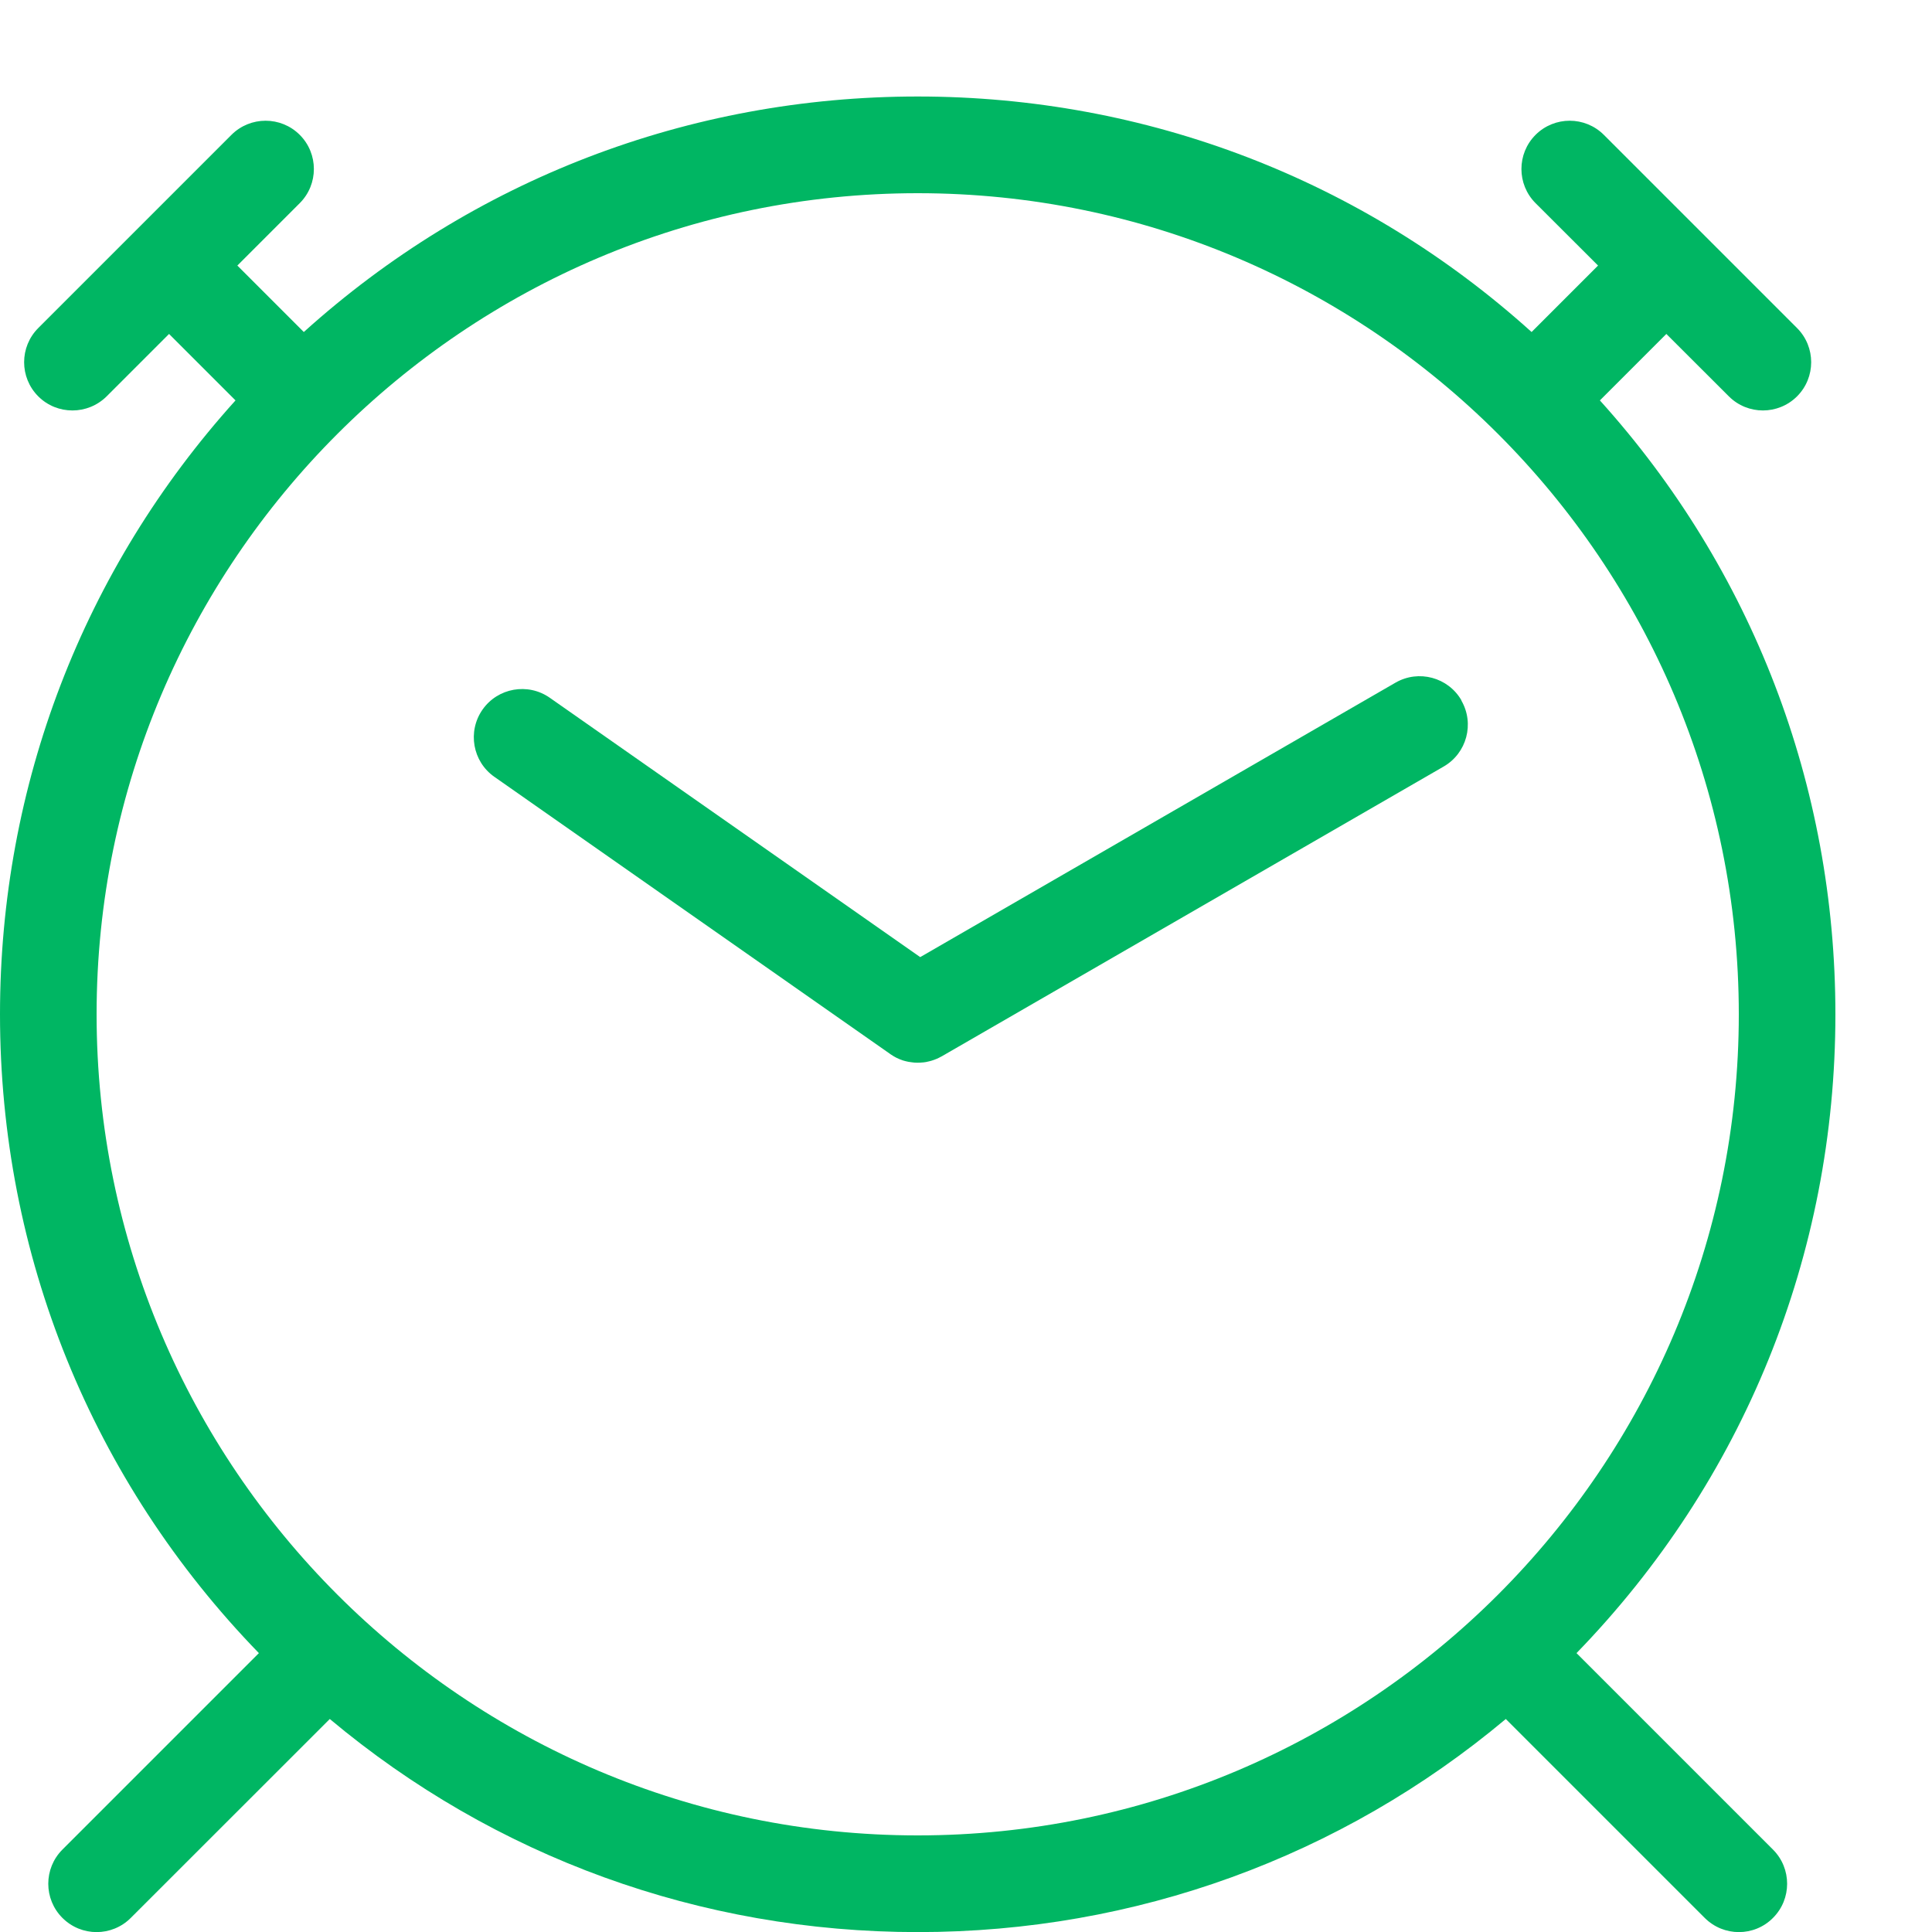 <?xml version="1.0" encoding="utf-8"?>
<!-- Generated by IcoMoon.io -->
<!DOCTYPE svg PUBLIC "-//W3C//DTD SVG 1.1//EN" "http://www.w3.org/Graphics/SVG/1.1/DTD/svg11.dtd">
<svg version="1.1" xmlns="http://www.w3.org/2000/svg" xmlns:xlink="http://www.w3.org/1999/xlink" width="20" height="20" viewBox="0 0 20 20">
<path fill="#00b663" d="M16.32 17.113c1.729-1.782 2.68-4.124 2.68-6.613 0-2.37-0.862-4.608-2.438-6.355l0.688-0.688 0.647 0.646c0.098 0.098 0.226 0.146 0.353 0.146s0.256-0.049 0.353-0.146c0.195-0.195 0.195-0.512 0-0.707l-2-2c-0.195-0.195-0.512-0.195-0.707 0s-0.195 0.512 0 0.707l0.647 0.646-0.688 0.688c-1.747-1.576-3.985-2.438-6.355-2.438s-4.608 0.862-6.355 2.438l-0.688-0.688 0.646-0.646c0.195-0.195 0.195-0.512 0-0.707s-0.512-0.195-0.707 0l-2 2c-0.195 0.195-0.195 0.512 0 0.707 0.098 0.098 0.226 0.146 0.354 0.146s0.256-0.049 0.354-0.146l0.646-0.646 0.688 0.688c-1.576 1.747-2.438 3.985-2.438 6.355 0 2.489 0.951 4.831 2.68 6.613l-2.034 2.034c-0.195 0.195-0.195 0.512 0 0.707 0.098 0.098 0.226 0.147 0.354 0.147s0.256-0.049 0.354-0.147l2.060-2.059c1.705 1.428 3.836 2.206 6.087 2.206s4.382-0.778 6.087-2.206l2.059 2.059c0.098 0.098 0.226 0.147 0.354 0.147s0.256-0.049 0.353-0.147c0.195-0.195 0.195-0.512 0-0.707l-2.034-2.034zM1 10.5c0-4.687 3.813-8.5 8.5-8.5s8.5 3.813 8.5 8.5c0 4.687-3.813 8.5-8.5 8.5s-8.5-3.813-8.5-8.5z"></path>
<path fill="#00b663" d="M15.129 7.25c-0.138-0.239-0.444-0.321-0.683-0.183l-4.92 2.841-3.835-2.685c-0.226-0.158-0.538-0.103-0.696 0.123s-0.103 0.538 0.123 0.696l4.096 2.868c0.001 0.001 0.002 0.001 0.002 0.002 0.009 0.006 0.018 0.012 0.027 0.017 0.002 0.001 0.004 0.003 0.006 0.004 0.009 0.005 0.018 0.010 0.027 0.015 0.002 0.001 0.004 0.002 0.006 0.003 0.010 0.005 0.020 0.009 0.031 0.014 0.006 0.003 0.013 0.005 0.019 0.007 0.004 0.001 0.008 0.003 0.013 0.005 0.007 0.002 0.014 0.004 0.021 0.006 0.004 0.001 0.008 0.002 0.012 0.003 0.007 0.002 0.014 0.003 0.022 0.005 0.004 0.001 0.008 0.002 0.012 0.002 0.007 0.001 0.014 0.002 0.021 0.003 0.005 0.001 0.010 0.001 0.015 0.002 0.006 0.001 0.012 0.001 0.018 0.002 0.009 0.001 0.018 0.001 0.027 0.001 0.002 0 0.004 0 0.006 0 0 0 0-0 0-0s0 0 0.001 0c0.019 0 0.037-0.001 0.056-0.003 0.001-0 0.002-0 0.003-0 0.018-0.002 0.036-0.005 0.054-0.010 0.002-0 0.003-0.001 0.005-0.001 0.017-0.004 0.034-0.009 0.050-0.015 0.003-0.001 0.006-0.002 0.008-0.003 0.016-0.006 0.031-0.012 0.046-0.020 0.004-0.002 0.007-0.004 0.011-0.006 0.005-0.003 0.011-0.005 0.016-0.008l5.196-3c0.239-0.138 0.321-0.444 0.183-0.683z"></path>
</svg>

